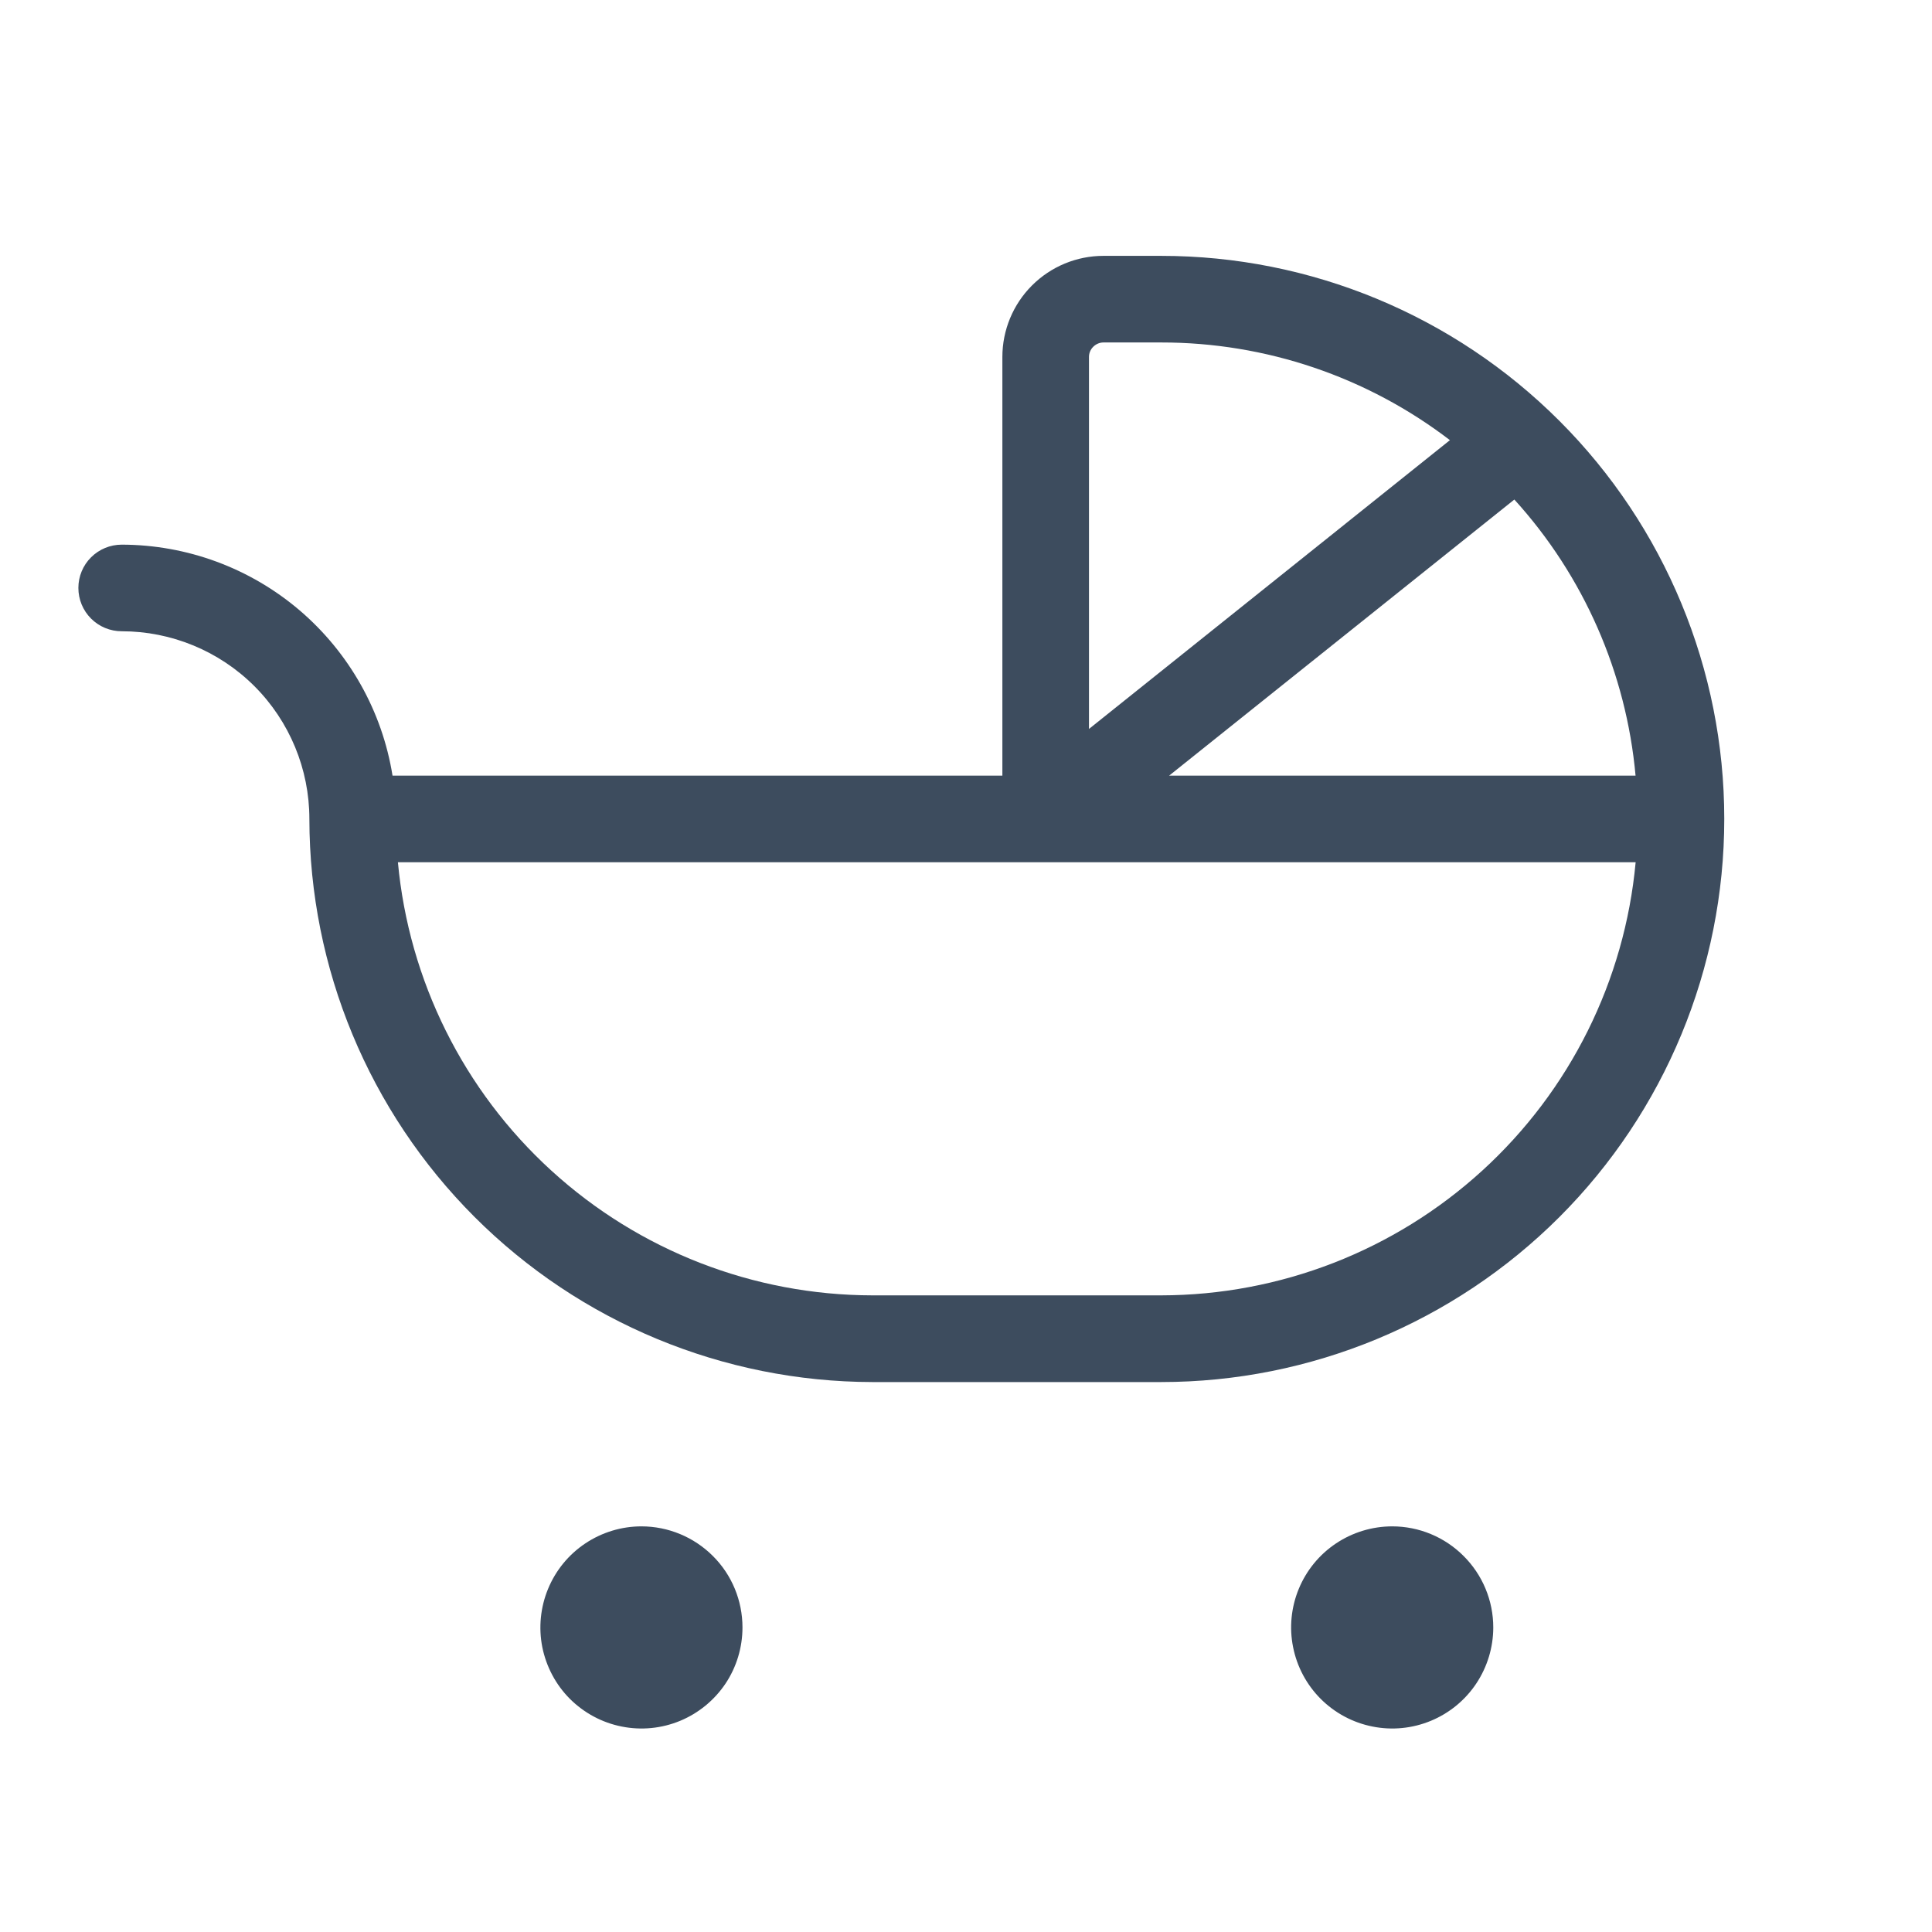 <svg width="23" height="23" viewBox="0 0 23 23" fill="none" xmlns="http://www.w3.org/2000/svg">
<g clip-path="url(#clip0_1253_3037)">
<path d="M13.824 3.046H13.136C12.817 3.046 12.511 3.173 12.285 3.399C12.06 3.624 11.933 3.93 11.933 4.249V9.234H4.673C4.55 8.467 4.157 7.77 3.567 7.266C2.976 6.762 2.225 6.485 1.449 6.484C1.312 6.484 1.181 6.538 1.084 6.635C0.987 6.731 0.933 6.863 0.933 6.999C0.933 7.136 0.987 7.267 1.084 7.364C1.181 7.461 1.312 7.515 1.449 7.515C2.041 7.515 2.61 7.75 3.029 8.169C3.448 8.588 3.683 9.157 3.683 9.749C3.685 11.527 4.392 13.23 5.649 14.487C6.905 15.743 8.609 16.45 10.386 16.453H13.824C15.601 16.453 17.306 15.746 18.564 14.489C19.821 13.232 20.527 11.527 20.527 9.749C20.527 7.972 19.821 6.267 18.564 5.01C17.306 3.752 15.601 3.046 13.824 3.046ZM19.471 9.234H13.918L18.028 5.947C18.854 6.856 19.36 8.01 19.471 9.234ZM13.136 4.077H13.824C15.066 4.076 16.275 4.485 17.261 5.24L12.964 8.678V4.249C12.964 4.204 12.982 4.16 13.015 4.128C13.047 4.096 13.091 4.077 13.136 4.077ZM13.824 15.421H10.386C8.972 15.419 7.609 14.89 6.564 13.936C5.519 12.983 4.868 11.674 4.737 10.265H19.472C19.342 11.674 18.691 12.983 17.646 13.936C16.601 14.89 15.238 15.419 13.824 15.421ZM8.839 19.374C8.839 19.612 8.769 19.845 8.637 20.043C8.504 20.241 8.316 20.395 8.097 20.486C7.877 20.577 7.635 20.601 7.401 20.554C7.168 20.508 6.954 20.393 6.785 20.225C6.617 20.057 6.503 19.842 6.456 19.609C6.41 19.376 6.434 19.134 6.525 18.914C6.616 18.694 6.77 18.506 6.968 18.374C7.166 18.242 7.398 18.171 7.636 18.171C7.955 18.171 8.261 18.298 8.487 18.524C8.713 18.749 8.839 19.055 8.839 19.374ZM17.777 19.374C17.777 19.612 17.706 19.845 17.574 20.043C17.442 20.241 17.254 20.395 17.034 20.486C16.814 20.577 16.572 20.601 16.339 20.554C16.106 20.508 15.891 20.393 15.723 20.225C15.555 20.057 15.44 19.842 15.394 19.609C15.347 19.376 15.371 19.134 15.462 18.914C15.553 18.694 15.707 18.506 15.905 18.374C16.103 18.242 16.336 18.171 16.574 18.171C16.893 18.171 17.199 18.298 17.424 18.524C17.65 18.749 17.777 19.055 17.777 19.374Z" fill="#3D4C5E"/>
</g>
<defs>
<clipPath id="clip0_1253_3037">
<rect width="22" height="22" fill="white" transform="translate(0.074 0.124)"/>
</clipPath>
</defs>
</svg>
